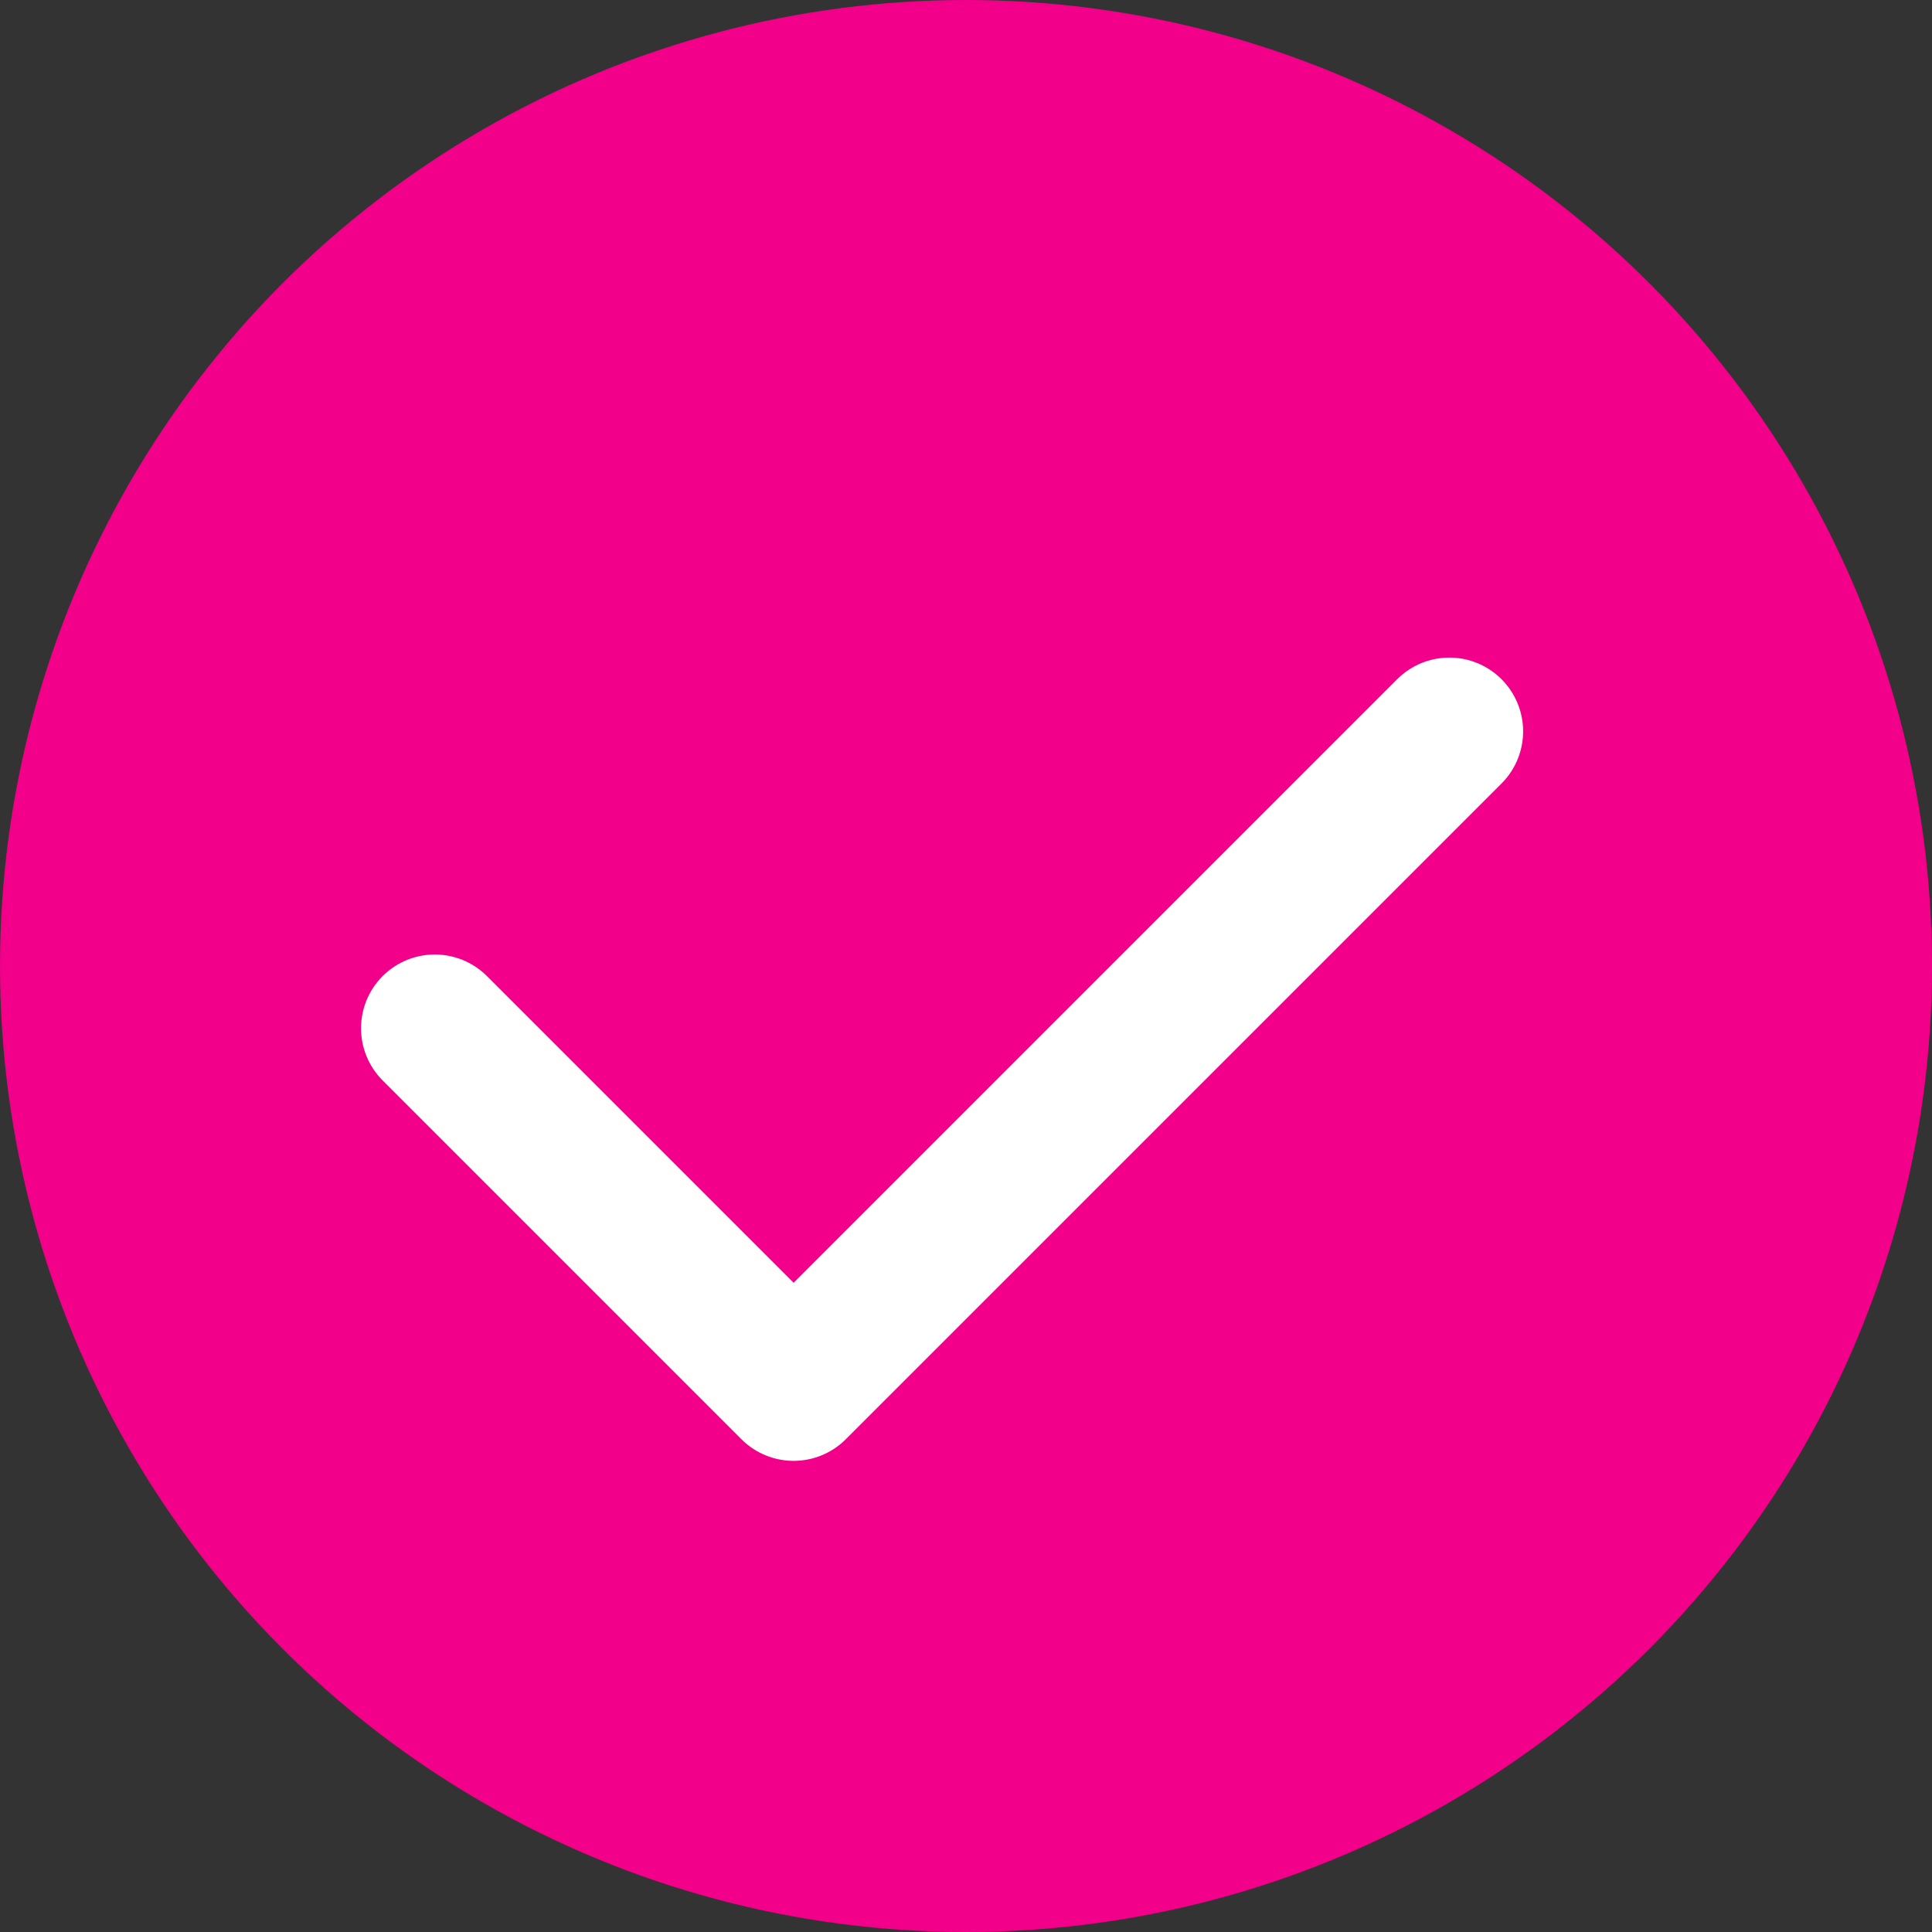 <svg xmlns="http://www.w3.org/2000/svg" width="22" height="22" viewBox="0 0 22 22">
    <rect x="0" y="0" width="22" height="22" fill="#333333" stroke="none"/>
    <g fill="none" fill-rule="evenodd">
        <g>
            <g transform="translate(-609 -4331) translate(609 4331)">
                <circle cx="11" cy="11" r="11" fill="#F20089"/>
                <path stroke="#FFF" stroke-linecap="round" stroke-linejoin="round" stroke-width="1.68" d="M4.951 11.709L9.037 15.795 16.504 8.328"/>
            </g>
        </g>
    </g>
</svg>

